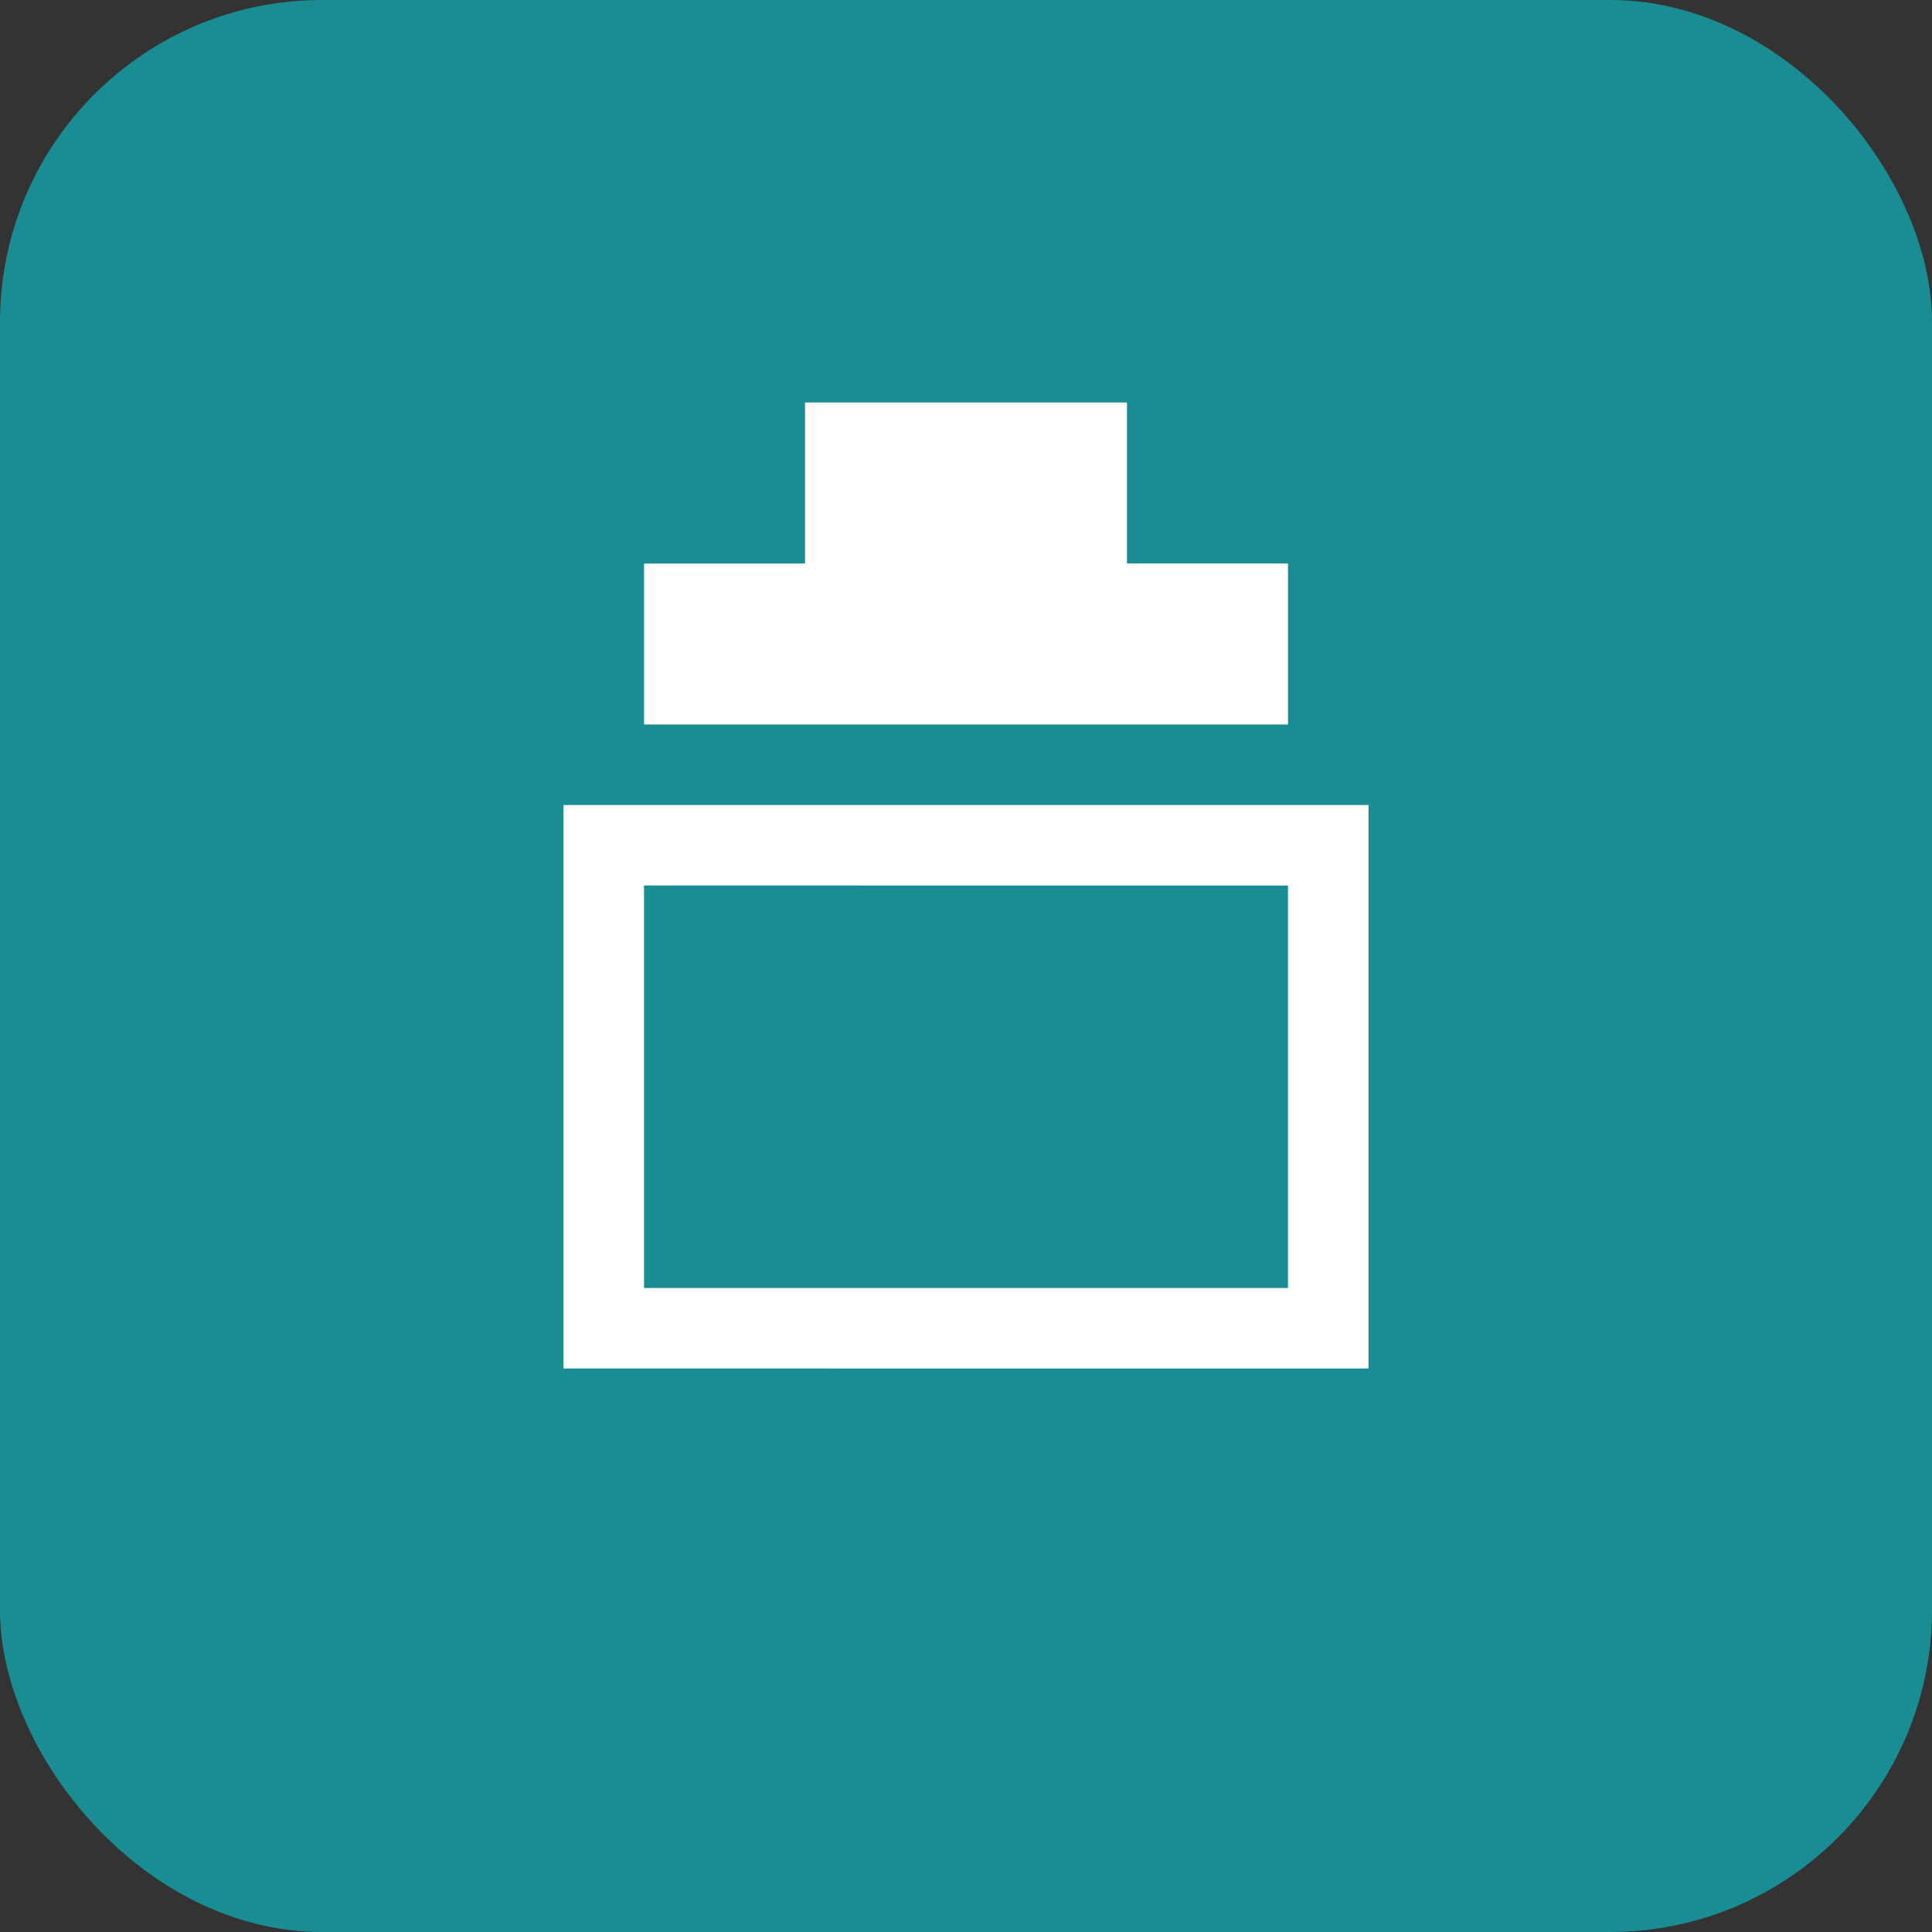 <svg xmlns="http://www.w3.org/2000/svg" fill="#1A8C94" viewBox="0 0 24 24">
  <rect x="0" y="0" width="24" height="24" fill="#333333" stroke="none"/>
  <rect width="24" height="24" rx="4" fill="#1A8C94"/>
  <path fill="#fff" d="M7 10h10v7H7v-7zm1 1v5h8v-5H8zm2-4V5h4v2h2v2H8V7h2z"/>
</svg>
